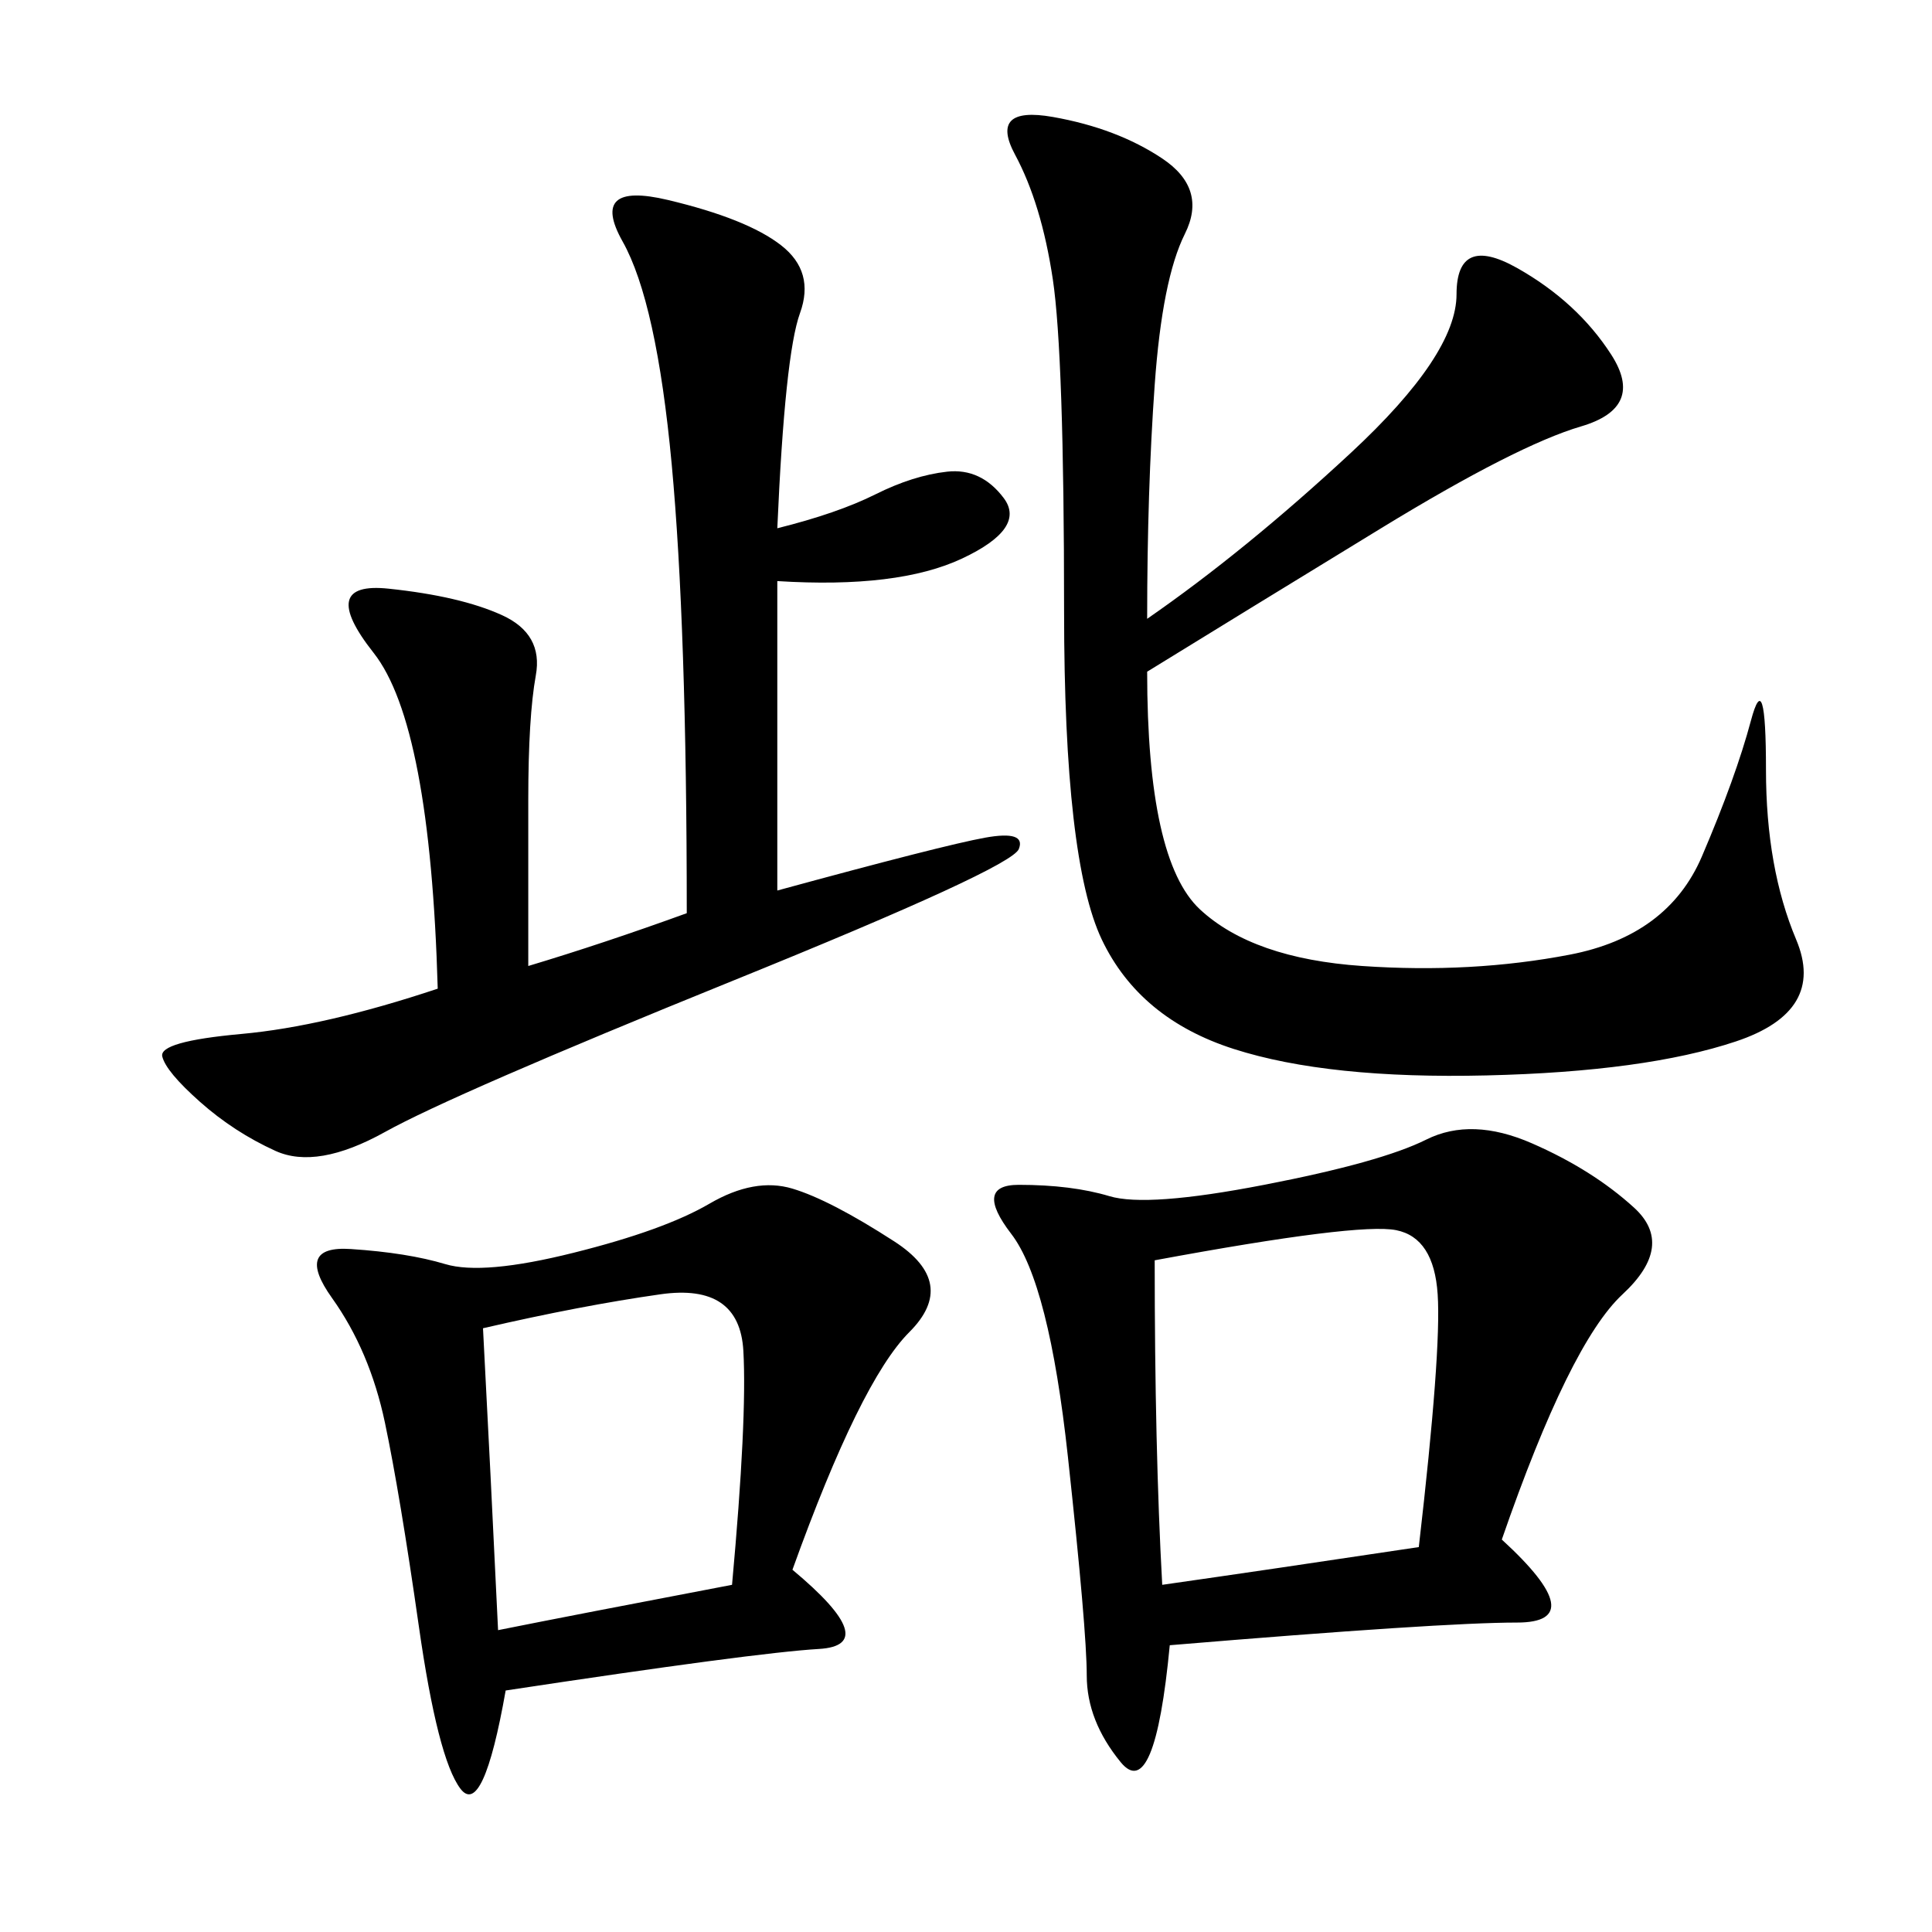 <svg xmlns="http://www.w3.org/2000/svg" xmlns:xlink="http://www.w3.org/1999/xlink" width="300" height="300"><path d="M233.20 239.06Q247.27 251.95 235.55 251.95L235.55 251.95Q223.83 251.95 181.64 255.47L181.64 255.47Q179.30 280.08 174.02 273.63Q168.75 267.19 168.75 260.16L168.75 260.16Q168.75 253.13 165.82 226.17Q162.89 199.22 157.03 191.60Q151.17 183.98 158.20 183.98L158.20 183.98Q166.41 183.98 172.27 185.74Q178.13 187.50 196.29 183.98Q214.45 180.47 221.48 176.95Q228.52 173.44 237.89 177.54Q247.27 181.64 253.71 187.50Q260.16 193.36 251.95 200.98Q243.75 208.59 233.20 239.06L233.20 239.06ZM178.13 96.09Q193.36 85.55 209.77 70.31Q226.17 55.08 226.17 45.70L226.17 45.70Q226.17 36.33 235.55 41.60Q244.92 46.88 250.20 55.08Q255.47 63.28 245.51 66.21Q235.55 69.14 214.45 82.03Q193.36 94.92 178.13 104.30L178.13 104.30Q178.13 133.59 186.33 141.21Q194.53 148.83 211.52 150Q228.52 151.17 243.75 148.24Q258.98 145.31 264.26 133.01Q269.53 120.70 271.88 111.91Q274.22 103.13 274.22 119.53L274.22 119.53Q274.22 134.77 278.91 145.90Q283.59 157.03 269.53 161.72Q255.47 166.41 230.86 166.99Q206.25 167.58 191.60 162.89Q176.95 158.20 171.09 145.90Q165.23 133.59 165.23 94.92L165.23 94.92Q165.23 55.08 163.48 43.36Q161.72 31.64 157.62 24.02Q153.52 16.41 163.48 18.16Q173.44 19.92 180.47 24.61Q187.50 29.30 183.98 36.33Q180.47 43.36 179.30 59.77Q178.13 76.17 178.13 96.09L178.13 96.09ZM123.05 243.75Q137.11 255.47 127.15 256.05Q117.19 256.64 78.52 262.50L78.52 262.50Q75 282.42 71.48 277.73Q67.97 273.05 65.04 252.54Q62.11 232.03 59.77 220.90Q57.42 209.77 51.56 201.56Q45.70 193.36 54.49 193.95Q63.28 194.53 69.14 196.29Q75 198.05 89.06 194.53Q103.13 191.02 110.16 186.91Q117.19 182.81 123.05 184.57Q128.91 186.33 138.87 192.77Q148.83 199.22 141.21 206.84Q133.59 214.45 123.05 243.75L123.05 243.75ZM120.70 82.03Q130.08 79.69 135.94 76.76Q141.80 73.83 147.07 73.24Q152.34 72.66 155.86 77.34Q159.38 82.03 149.41 86.72Q139.45 91.41 120.70 90.23L120.70 90.23L120.70 138.28Q146.48 131.25 152.93 130.08Q159.38 128.91 158.20 131.84Q157.03 134.77 113.67 152.34Q70.31 169.92 59.77 175.78Q49.22 181.64 42.77 178.71Q36.33 175.78 31.05 171.09Q25.78 166.41 25.20 164.06Q24.61 161.72 37.50 160.55Q50.39 159.38 67.97 153.52L67.97 153.52Q66.80 112.50 58.01 101.37Q49.22 90.23 60.35 91.41Q71.48 92.58 77.93 95.51Q84.38 98.44 83.20 104.88Q82.03 111.33 82.03 124.22L82.03 124.22L82.03 150Q93.75 146.48 106.64 141.80L106.64 141.80Q106.64 97.27 104.30 72.07Q101.95 46.88 96.68 37.50Q91.41 28.13 103.71 31.05Q116.02 33.98 121.29 38.09Q126.56 42.19 124.22 48.63Q121.88 55.08 120.70 82.03L120.70 82.03ZM179.30 195.70Q179.30 225 180.47 246.09L180.47 246.09Q196.88 243.75 220.31 240.23L220.31 240.23Q223.83 209.77 223.24 200.98Q222.66 192.19 216.80 191.02Q210.94 189.84 179.30 195.70L179.30 195.70ZM75 206.25Q76.17 228.52 77.34 253.13L77.34 253.13Q89.06 250.78 113.67 246.09L113.67 246.09Q116.02 220.31 115.43 209.77Q114.84 199.22 102.54 200.98Q90.23 202.73 75 206.25L75 206.25Z"/></svg>